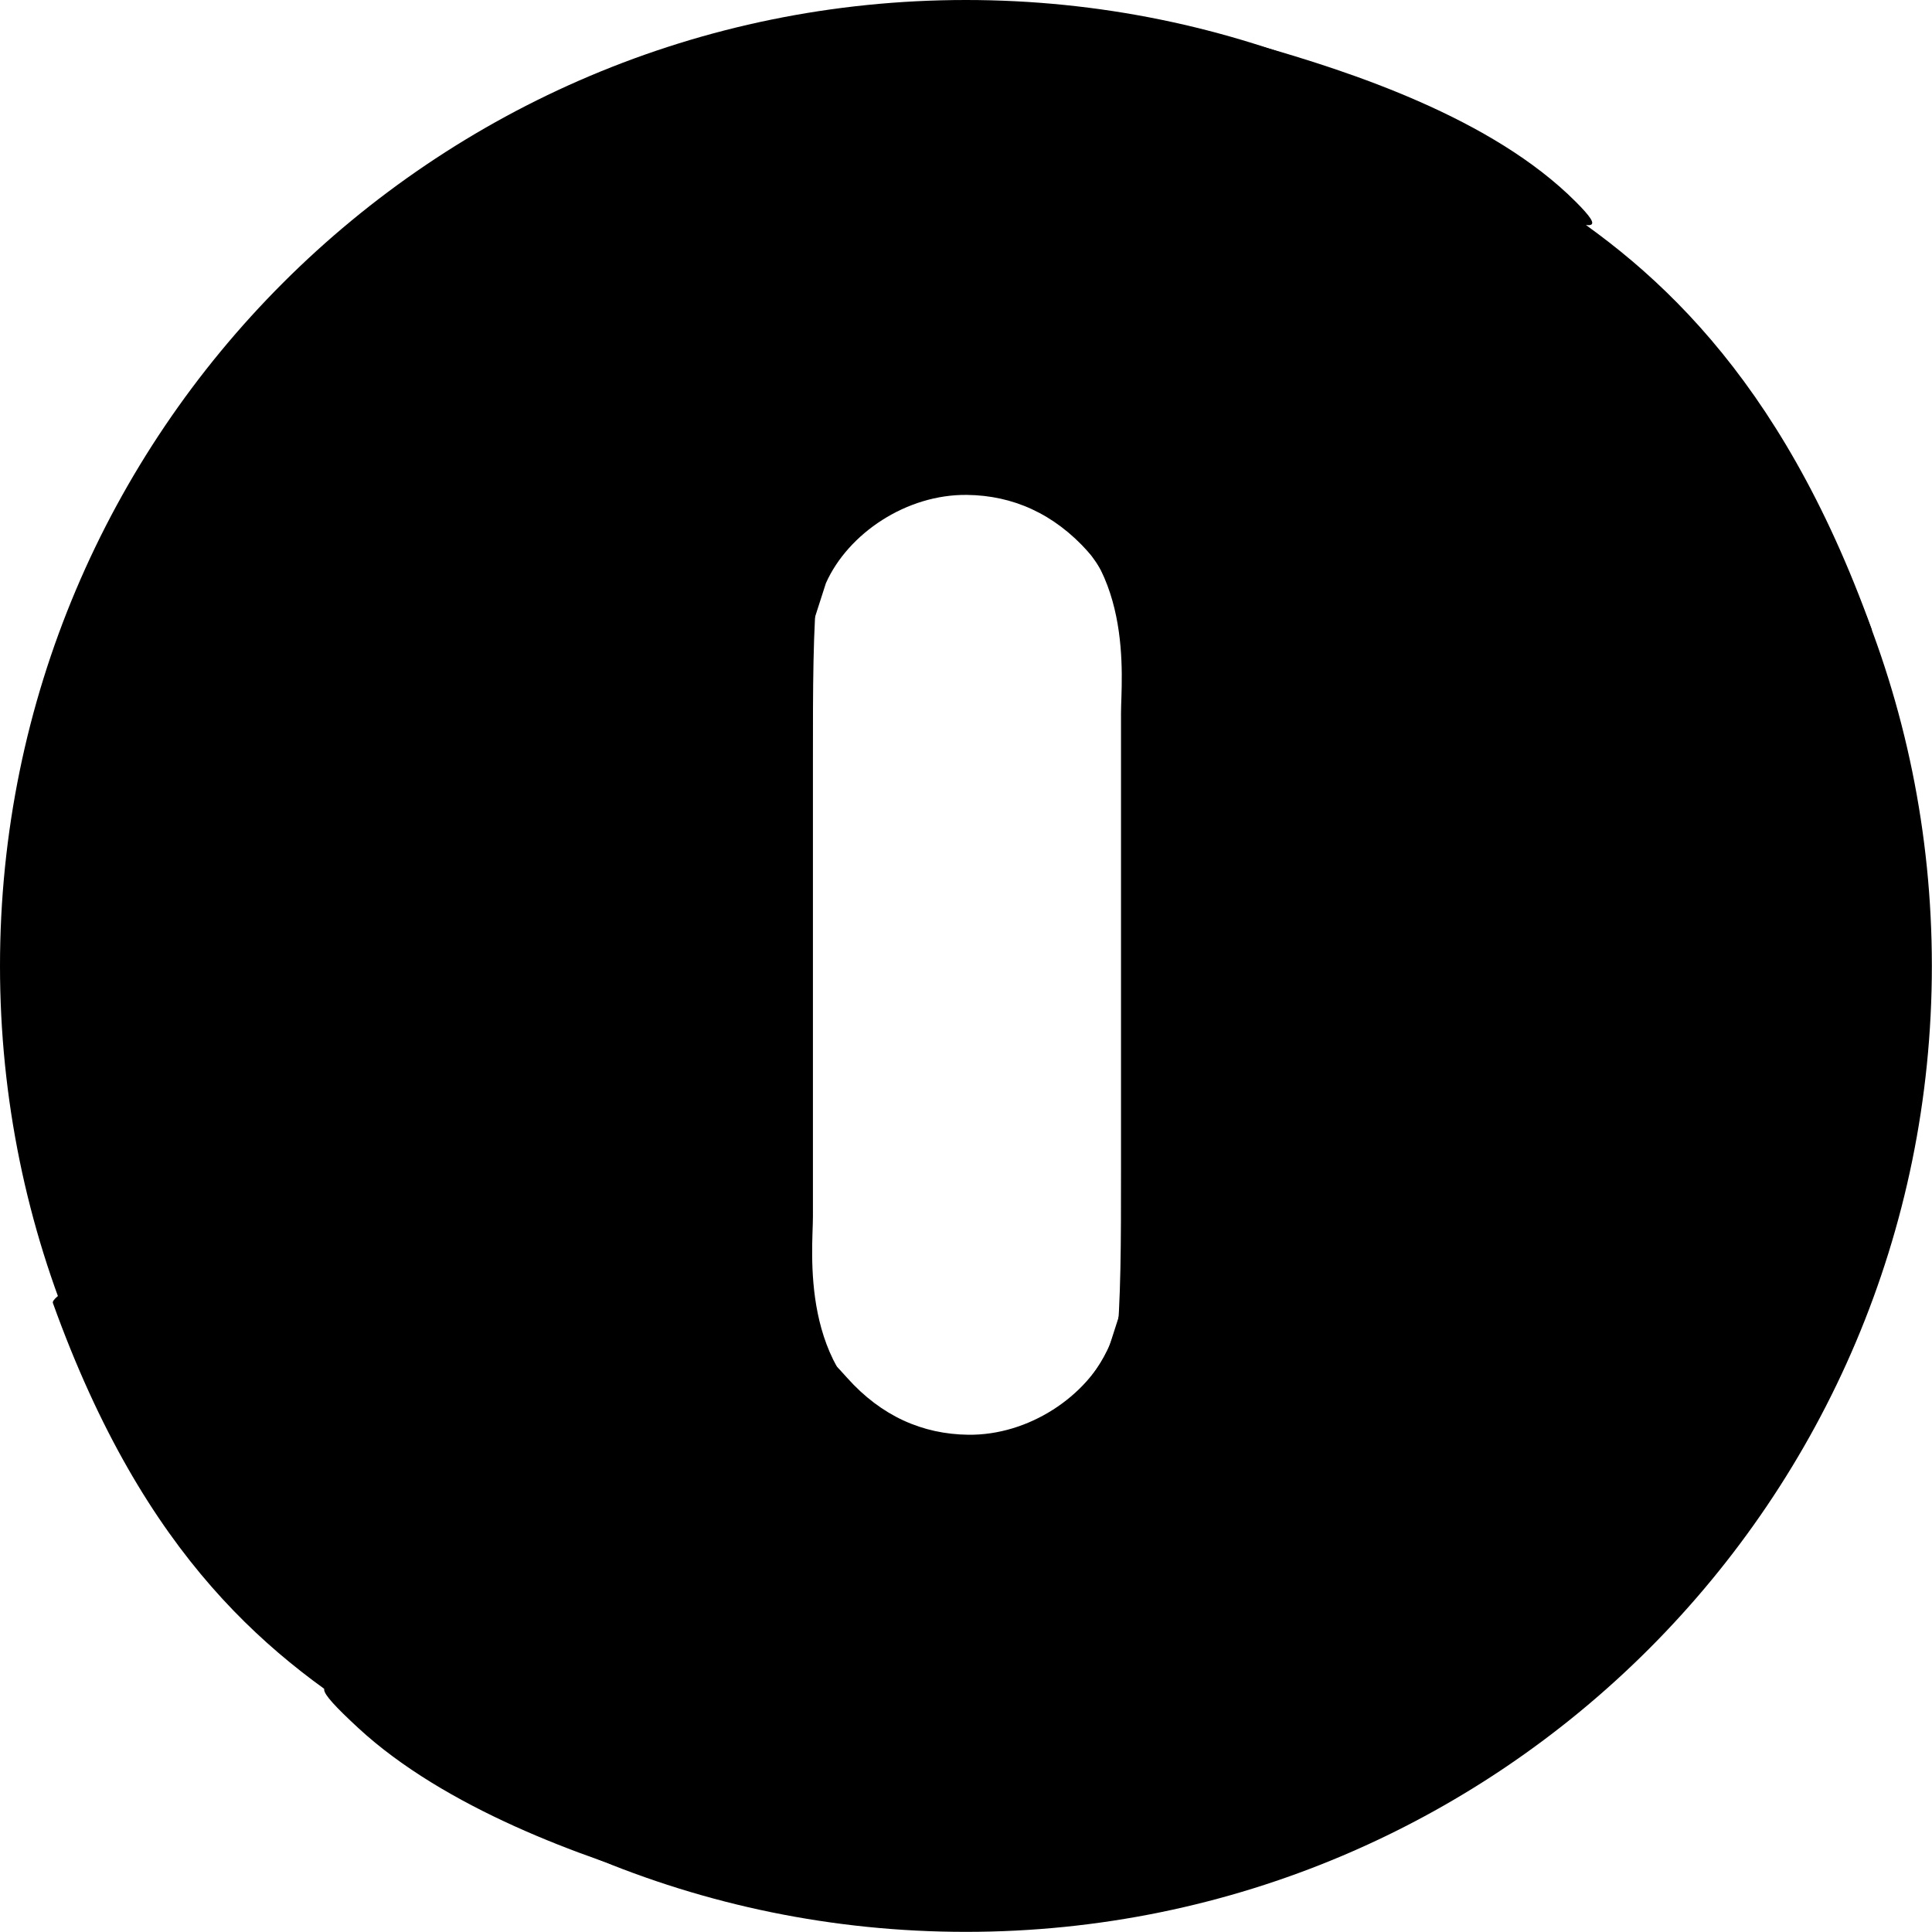 <?xml version="1.0" encoding="UTF-8"?>
<svg xmlns="http://www.w3.org/2000/svg" xmlns:xlink="http://www.w3.org/1999/xlink" id="Layer_2" viewBox="0 0 139.91 139.91"><defs><clipPath id="clippath"><path class="cls-5" d="M69.95,0C31.32,0,0,31.32,0,69.95s31.32,69.95,69.95,69.95,69.95-31.32,69.95-69.95S108.59,0,69.95,0Zm11.37,92.82c0,6.28-5.09,11.37-11.37,11.37s-11.37-5.09-11.37-11.37V47.08c0-6.28,5.09-11.37,11.37-11.37s11.37,5.09,11.37,11.37v45.74Z"/></clipPath><linearGradient id="BlueGreen_Gradient" x1="-72.11" y1="65.08" x2="41.13" y2="65.08" gradientTransform="translate(95.58 14.46)" gradientUnits="userSpaceOnUse"><stop offset="0" stop-color="#05d09b"/><stop offset=".18" stop-color="#06cc9d"/><stop offset=".36" stop-color="#0cc1a5"/><stop offset=".52" stop-color="#16aeb2"/><stop offset=".69" stop-color="#2493c5"/><stop offset=".85" stop-color="#3572dd"/><stop offset="1" stop-color="#4a4afa"/></linearGradient><linearGradient id="linear-gradient" x1="180.92" y1="-316.31" x2="292.89" y2="-316.31" gradientTransform="translate(296.23 -256.11) rotate(-180)" gradientUnits="userSpaceOnUse"><stop offset="0" stop-color="#05d09b"/><stop offset=".18" stop-color="#06cc9d"/><stop offset=".36" stop-color="#0cc1a5"/><stop offset=".52" stop-color="#16aeb2"/><stop offset=".69" stop-color="#2493c5"/><stop offset=".85" stop-color="#3572dd"/><stop offset="1" stop-color="#4a4afa"/></linearGradient><linearGradient id="LimeGreen_Gradient" x1="58.82" y1="31.55" x2="135.55" y2="31.55" gradientUnits="userSpaceOnUse"><stop offset="0" stop-color="#dbfe6e"/><stop offset=".14" stop-color="#a9f378"/><stop offset=".29" stop-color="#78e882"/><stop offset=".45" stop-color="#4edf8b"/><stop offset=".6" stop-color="#2ed892"/><stop offset=".74" stop-color="#17d397"/><stop offset=".88" stop-color="#09d19a"/><stop offset="1" stop-color="#05d09b"/></linearGradient><linearGradient id="LimeGreen_Gradient-2" x1="310.48" y1="-349.64" x2="387.97" y2="-349.64" gradientTransform="translate(391.81 -241.65) rotate(-180)" xlink:href="#LimeGreen_Gradient"/></defs><g id="Layer_1-2"><g><path class="cls-3" d="M69.95,0C31.32,0,0,31.32,0,69.95s31.32,69.95,69.95,69.95,69.95-31.32,69.95-69.95S108.59,0,69.95,0Zm11.37,92.82c0,6.28-5.09,11.37-11.37,11.37s-11.37-5.09-11.37-11.37V47.08c0-6.28,5.09-11.37,11.37-11.37s11.37,5.09,11.37,11.37v45.74Z"/><g class="cls-4"><path class="cls-2" d="M127.7,30.68s-35.86-24.18-46.52,6.22c-.33,.95-8.44-1.61-5.93-.27,6.98,3.76,5.93,12.58,5.93,15.02,0,9.3,0,22.88,0,33.12,0,10.23,.03,17.11-3,22.8-20.36,38.2-65.76,5.07-52.23,17.57,6.26,5.78,16.22,9.4,23.12,11.35,3.18,.9,37.63,7.69,51.87-31.25,6.39-17.49,12.42-38.3,35.77-55.91,0,0-4.09-13-9.01-18.65Z"/><path class="cls-7" d="M12.35,109.06s35.86,24.18,46.52-6.22c.33-.95,8.44,1.61,5.93,.27-6.98-3.76-5.93-12.58-5.93-15.02,0-9.3,0-22.88,0-33.12,0-10.23-.03-17.11,3-22.8,20.36-38.2,60.93-8.87,52.23-17.57-6.02-6.03-16.22-9.4-23.12-11.35-3.18-.9-37.63-7.69-51.87,31.25-6.39,17.49-12.42,38.3-35.77,55.91,0,0,4.09,13,9.01,18.65Z"/><path class="cls-1" d="M59.81,42.23c1.61-3.61,5.85-6.45,10.23-6.39,3.29,.04,6.28,1.34,8.77,4.13,21.62,24.27,57.3,7.19,56.74,5.62-6.66-18.53-16.07-26.73-24.85-32.01S61.8,3.77,58.82,45.31l.99-3.08Z"/><path class="cls-6" d="M80.34,97.51c-1.61,3.61-5.85,6.45-10.23,6.39-3.29-.04-6.28-1.34-8.77-4.13-21.62-24.27-58.07-6.98-57.51-5.41,6.66,18.53,15.8,25.89,24.58,31.17,8.78,5.28,49.92,10.43,52.91-31.11l-.99,3.08Z"/></g></g></g></svg>
